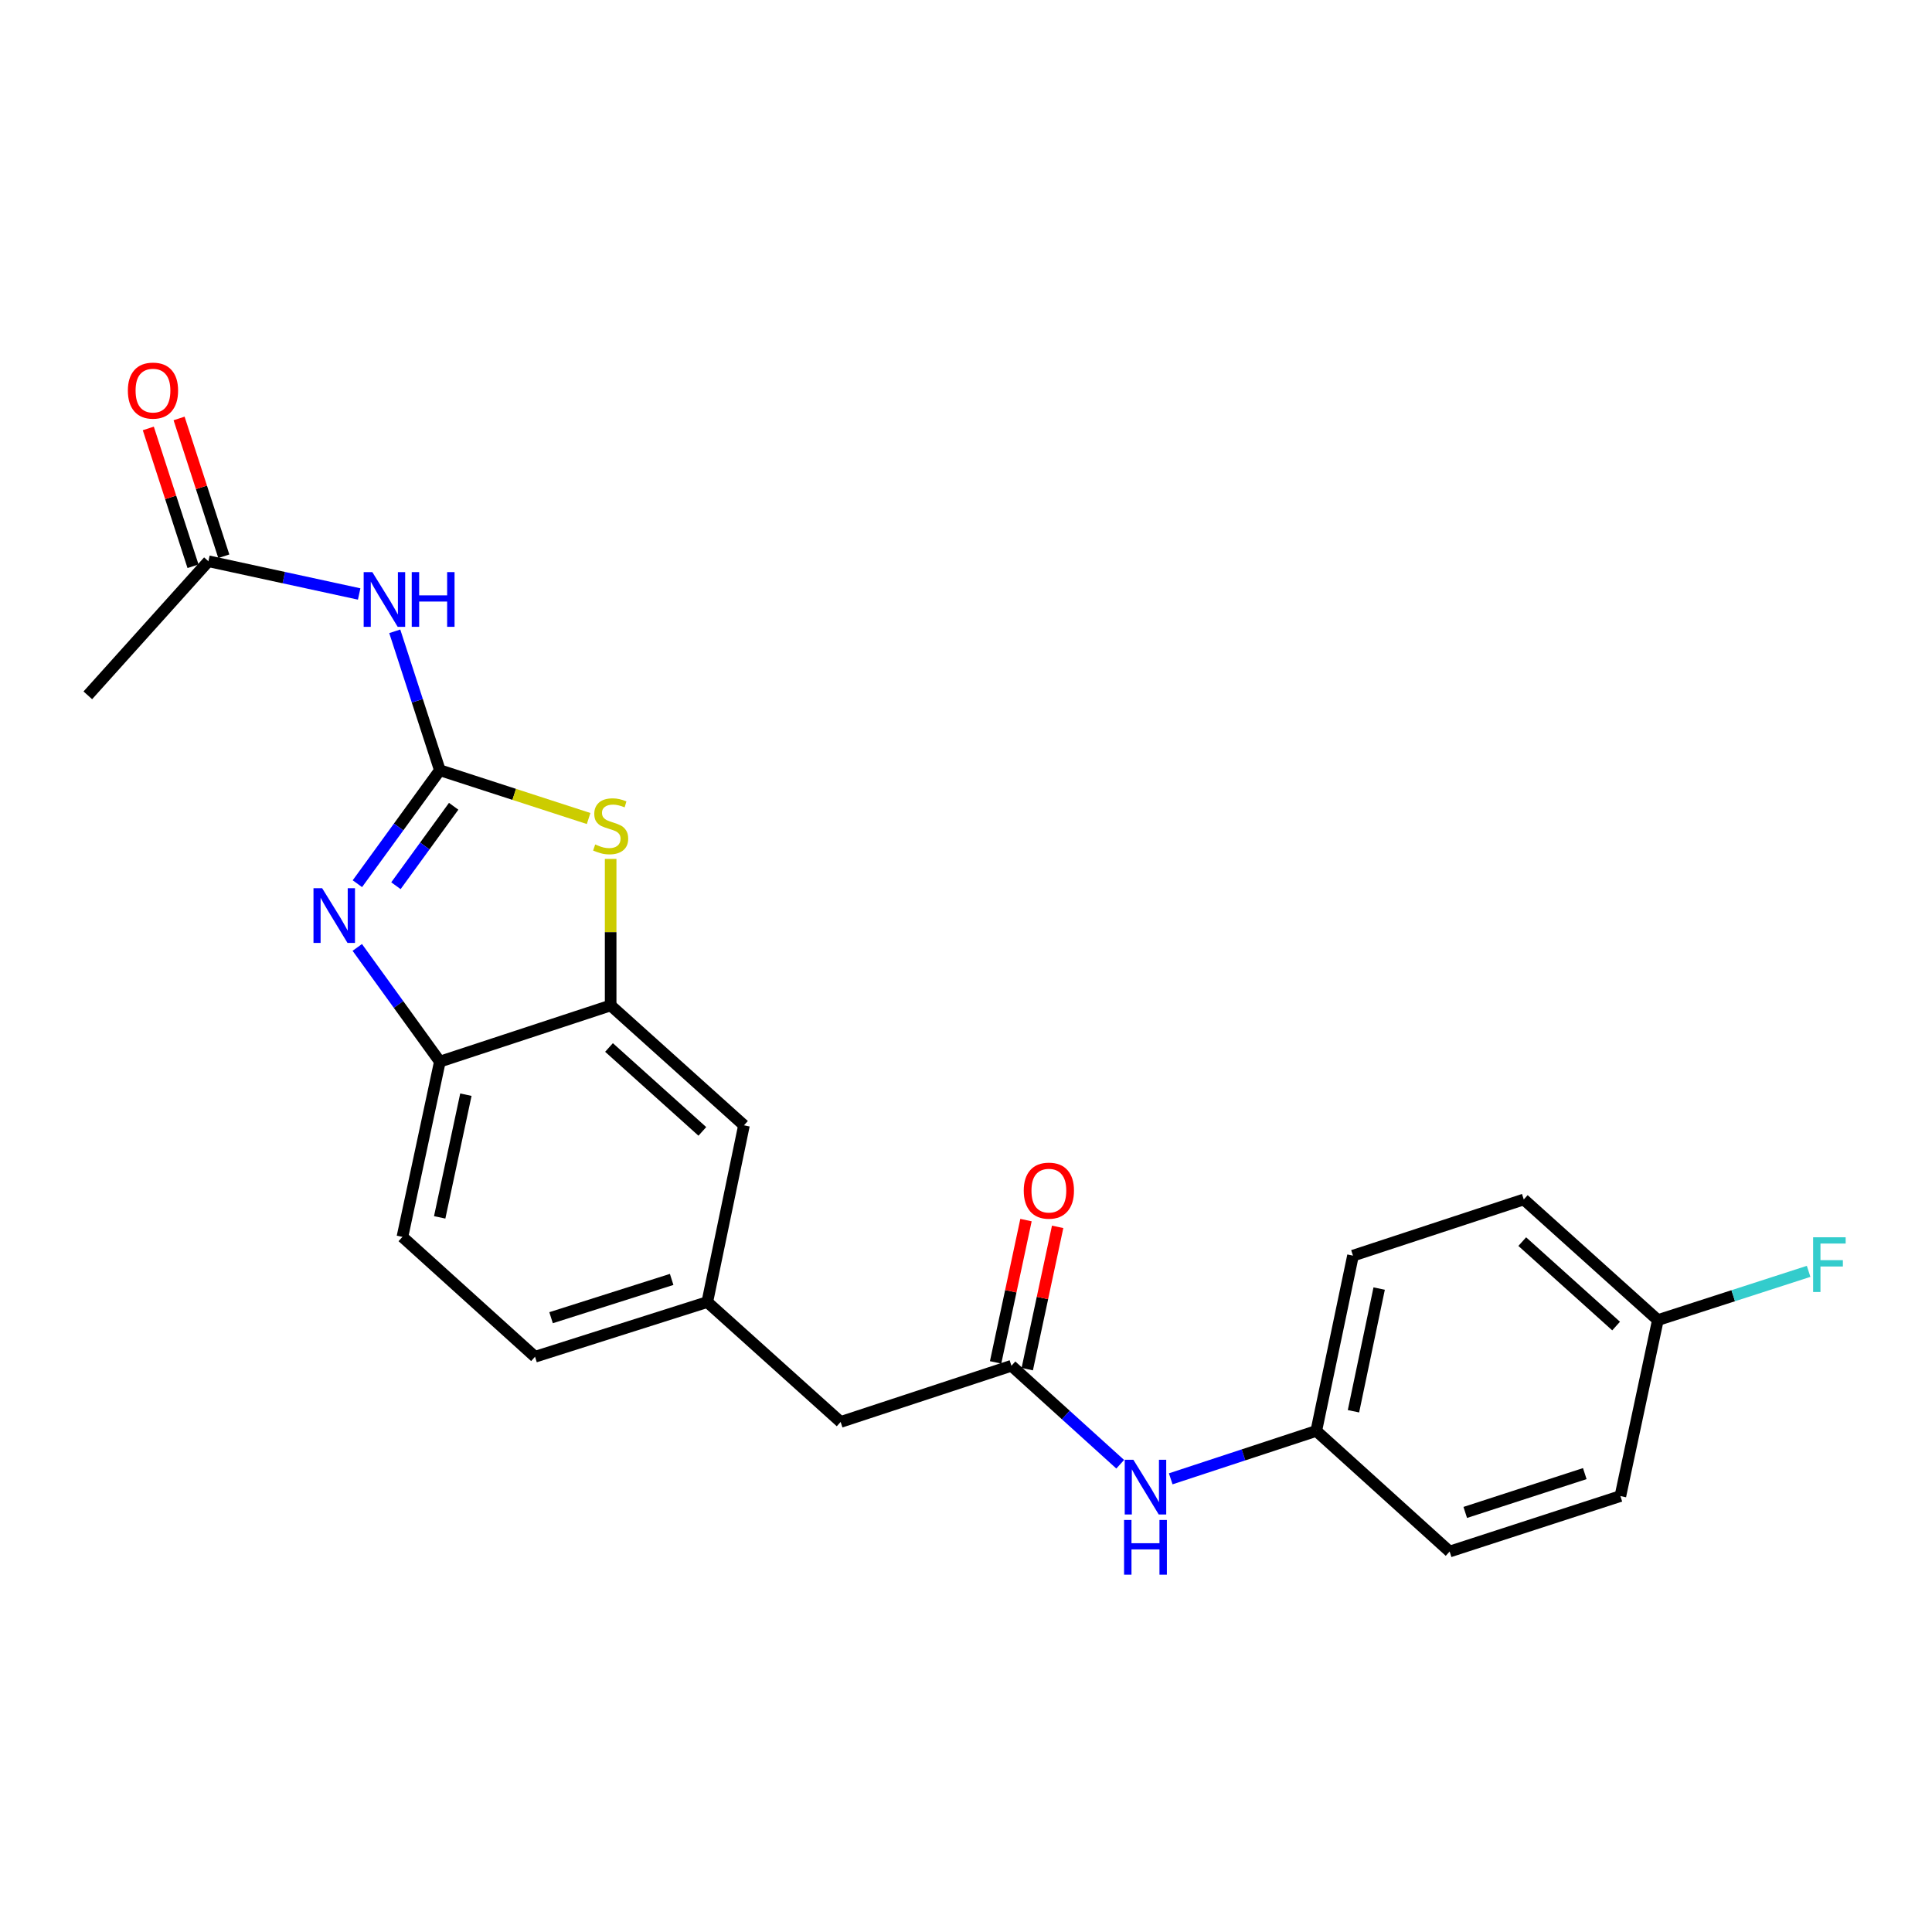 <?xml version='1.0' encoding='iso-8859-1'?>
<svg version='1.1' baseProfile='full'
              xmlns='http://www.w3.org/2000/svg'
                      xmlns:rdkit='http://www.rdkit.org/xml'
                      xmlns:xlink='http://www.w3.org/1999/xlink'
                  xml:space='preserve'
width='1000px' height='1000px' viewBox='0 0 1000 1000'>
<!-- END OF HEADER -->
<rect style='opacity:1.0;fill:#FFFFFF;stroke:none' width='1000' height='1000' x='0' y='0'> </rect>
<path class='bond-0' d='M 227.668,398.674 L 206.325,428.039' style='fill:none;fill-rule:evenodd;stroke:#000000;stroke-width:6px;stroke-linecap:butt;stroke-linejoin:miter;stroke-opacity:1' />
<path class='bond-0' d='M 206.325,428.039 L 184.982,457.405' style='fill:none;fill-rule:evenodd;stroke:#0000FF;stroke-width:6px;stroke-linecap:butt;stroke-linejoin:miter;stroke-opacity:1' />
<path class='bond-0' d='M 234.816,417.332 L 219.876,437.888' style='fill:none;fill-rule:evenodd;stroke:#000000;stroke-width:6px;stroke-linecap:butt;stroke-linejoin:miter;stroke-opacity:1' />
<path class='bond-0' d='M 219.876,437.888 L 204.936,458.444' style='fill:none;fill-rule:evenodd;stroke:#0000FF;stroke-width:6px;stroke-linecap:butt;stroke-linejoin:miter;stroke-opacity:1' />
<path class='bond-1' d='M 227.668,398.674 L 266.168,411.169' style='fill:none;fill-rule:evenodd;stroke:#000000;stroke-width:6px;stroke-linecap:butt;stroke-linejoin:miter;stroke-opacity:1' />
<path class='bond-1' d='M 266.168,411.169 L 304.668,423.665' style='fill:none;fill-rule:evenodd;stroke:#CCCC00;stroke-width:6px;stroke-linecap:butt;stroke-linejoin:miter;stroke-opacity:1' />
<path class='bond-2' d='M 227.668,398.674 L 215.997,362.718' style='fill:none;fill-rule:evenodd;stroke:#000000;stroke-width:6px;stroke-linecap:butt;stroke-linejoin:miter;stroke-opacity:1' />
<path class='bond-2' d='M 215.997,362.718 L 204.327,326.763' style='fill:none;fill-rule:evenodd;stroke:#0000FF;stroke-width:6px;stroke-linecap:butt;stroke-linejoin:miter;stroke-opacity:1' />
<path class='bond-4' d='M 184.926,490.382 L 206.297,519.939' style='fill:none;fill-rule:evenodd;stroke:#0000FF;stroke-width:6px;stroke-linecap:butt;stroke-linejoin:miter;stroke-opacity:1' />
<path class='bond-4' d='M 206.297,519.939 L 227.668,549.496' style='fill:none;fill-rule:evenodd;stroke:#000000;stroke-width:6px;stroke-linecap:butt;stroke-linejoin:miter;stroke-opacity:1' />
<path class='bond-3' d='M 316.072,444.572 L 316.072,482.493' style='fill:none;fill-rule:evenodd;stroke:#CCCC00;stroke-width:6px;stroke-linecap:butt;stroke-linejoin:miter;stroke-opacity:1' />
<path class='bond-3' d='M 316.072,482.493 L 316.072,520.413' style='fill:none;fill-rule:evenodd;stroke:#000000;stroke-width:6px;stroke-linecap:butt;stroke-linejoin:miter;stroke-opacity:1' />
<path class='bond-6' d='M 185.906,307.442 L 146.89,298.973' style='fill:none;fill-rule:evenodd;stroke:#0000FF;stroke-width:6px;stroke-linecap:butt;stroke-linejoin:miter;stroke-opacity:1' />
<path class='bond-6' d='M 146.89,298.973 L 107.874,290.503' style='fill:none;fill-rule:evenodd;stroke:#000000;stroke-width:6px;stroke-linecap:butt;stroke-linejoin:miter;stroke-opacity:1' />
<path class='bond-8' d='M 316.072,520.413 L 385.08,582.46' style='fill:none;fill-rule:evenodd;stroke:#000000;stroke-width:6px;stroke-linecap:butt;stroke-linejoin:miter;stroke-opacity:1' />
<path class='bond-8' d='M 315.223,542.177 L 363.529,585.61' style='fill:none;fill-rule:evenodd;stroke:#000000;stroke-width:6px;stroke-linecap:butt;stroke-linejoin:miter;stroke-opacity:1' />
<path class='bond-23' d='M 316.072,520.413 L 227.668,549.496' style='fill:none;fill-rule:evenodd;stroke:#000000;stroke-width:6px;stroke-linecap:butt;stroke-linejoin:miter;stroke-opacity:1' />
<path class='bond-12' d='M 227.668,549.496 L 208.292,640.217' style='fill:none;fill-rule:evenodd;stroke:#000000;stroke-width:6px;stroke-linecap:butt;stroke-linejoin:miter;stroke-opacity:1' />
<path class='bond-12' d='M 241.144,566.603 L 227.581,630.108' style='fill:none;fill-rule:evenodd;stroke:#000000;stroke-width:6px;stroke-linecap:butt;stroke-linejoin:miter;stroke-opacity:1' />
<path class='bond-5' d='M 523.516,706.917 L 435.112,736.001' style='fill:none;fill-rule:evenodd;stroke:#000000;stroke-width:6px;stroke-linecap:butt;stroke-linejoin:miter;stroke-opacity:1' />
<path class='bond-7' d='M 523.516,706.917 L 551.666,732.406' style='fill:none;fill-rule:evenodd;stroke:#000000;stroke-width:6px;stroke-linecap:butt;stroke-linejoin:miter;stroke-opacity:1' />
<path class='bond-7' d='M 551.666,732.406 L 579.817,757.894' style='fill:none;fill-rule:evenodd;stroke:#0000FF;stroke-width:6px;stroke-linecap:butt;stroke-linejoin:miter;stroke-opacity:1' />
<path class='bond-9' d='M 531.707,708.667 L 539.571,671.841' style='fill:none;fill-rule:evenodd;stroke:#000000;stroke-width:6px;stroke-linecap:butt;stroke-linejoin:miter;stroke-opacity:1' />
<path class='bond-9' d='M 539.571,671.841 L 547.436,635.016' style='fill:none;fill-rule:evenodd;stroke:#FF0000;stroke-width:6px;stroke-linecap:butt;stroke-linejoin:miter;stroke-opacity:1' />
<path class='bond-9' d='M 515.325,705.168 L 523.189,668.343' style='fill:none;fill-rule:evenodd;stroke:#000000;stroke-width:6px;stroke-linecap:butt;stroke-linejoin:miter;stroke-opacity:1' />
<path class='bond-9' d='M 523.189,668.343 L 531.053,631.518' style='fill:none;fill-rule:evenodd;stroke:#FF0000;stroke-width:6px;stroke-linecap:butt;stroke-linejoin:miter;stroke-opacity:1' />
<path class='bond-11' d='M 115.841,287.918 L 104.267,252.253' style='fill:none;fill-rule:evenodd;stroke:#000000;stroke-width:6px;stroke-linecap:butt;stroke-linejoin:miter;stroke-opacity:1' />
<path class='bond-11' d='M 104.267,252.253 L 92.693,216.589' style='fill:none;fill-rule:evenodd;stroke:#FF0000;stroke-width:6px;stroke-linecap:butt;stroke-linejoin:miter;stroke-opacity:1' />
<path class='bond-11' d='M 99.907,293.089 L 88.333,257.424' style='fill:none;fill-rule:evenodd;stroke:#000000;stroke-width:6px;stroke-linecap:butt;stroke-linejoin:miter;stroke-opacity:1' />
<path class='bond-11' d='M 88.333,257.424 L 76.759,221.76' style='fill:none;fill-rule:evenodd;stroke:#FF0000;stroke-width:6px;stroke-linecap:butt;stroke-linejoin:miter;stroke-opacity:1' />
<path class='bond-22' d='M 107.874,290.503 L 45.455,359.902' style='fill:none;fill-rule:evenodd;stroke:#000000;stroke-width:6px;stroke-linecap:butt;stroke-linejoin:miter;stroke-opacity:1' />
<path class='bond-14' d='M 605.963,765.437 L 643.636,753.041' style='fill:none;fill-rule:evenodd;stroke:#0000FF;stroke-width:6px;stroke-linecap:butt;stroke-linejoin:miter;stroke-opacity:1' />
<path class='bond-14' d='M 643.636,753.041 L 681.309,740.645' style='fill:none;fill-rule:evenodd;stroke:#000000;stroke-width:6px;stroke-linecap:butt;stroke-linejoin:miter;stroke-opacity:1' />
<path class='bond-10' d='M 385.08,582.46 L 366.095,673.944' style='fill:none;fill-rule:evenodd;stroke:#000000;stroke-width:6px;stroke-linecap:butt;stroke-linejoin:miter;stroke-opacity:1' />
<path class='bond-13' d='M 366.095,673.944 L 435.112,736.001' style='fill:none;fill-rule:evenodd;stroke:#000000;stroke-width:6px;stroke-linecap:butt;stroke-linejoin:miter;stroke-opacity:1' />
<path class='bond-24' d='M 366.095,673.944 L 276.928,702.255' style='fill:none;fill-rule:evenodd;stroke:#000000;stroke-width:6px;stroke-linecap:butt;stroke-linejoin:miter;stroke-opacity:1' />
<path class='bond-24' d='M 347.65,662.224 L 285.234,682.042' style='fill:none;fill-rule:evenodd;stroke:#000000;stroke-width:6px;stroke-linecap:butt;stroke-linejoin:miter;stroke-opacity:1' />
<path class='bond-15' d='M 208.292,640.217 L 276.928,702.255' style='fill:none;fill-rule:evenodd;stroke:#000000;stroke-width:6px;stroke-linecap:butt;stroke-linejoin:miter;stroke-opacity:1' />
<path class='bond-18' d='M 681.309,740.645 L 750.327,803.073' style='fill:none;fill-rule:evenodd;stroke:#000000;stroke-width:6px;stroke-linecap:butt;stroke-linejoin:miter;stroke-opacity:1' />
<path class='bond-19' d='M 681.309,740.645 L 700.304,649.915' style='fill:none;fill-rule:evenodd;stroke:#000000;stroke-width:6px;stroke-linecap:butt;stroke-linejoin:miter;stroke-opacity:1' />
<path class='bond-19' d='M 700.555,730.468 L 713.851,666.957' style='fill:none;fill-rule:evenodd;stroke:#000000;stroke-width:6px;stroke-linecap:butt;stroke-linejoin:miter;stroke-opacity:1' />
<path class='bond-16' d='M 858.107,683.269 L 788.707,620.841' style='fill:none;fill-rule:evenodd;stroke:#000000;stroke-width:6px;stroke-linecap:butt;stroke-linejoin:miter;stroke-opacity:1' />
<path class='bond-16' d='M 836.493,686.359 L 787.914,642.659' style='fill:none;fill-rule:evenodd;stroke:#000000;stroke-width:6px;stroke-linecap:butt;stroke-linejoin:miter;stroke-opacity:1' />
<path class='bond-17' d='M 858.107,683.269 L 897.123,670.661' style='fill:none;fill-rule:evenodd;stroke:#000000;stroke-width:6px;stroke-linecap:butt;stroke-linejoin:miter;stroke-opacity:1' />
<path class='bond-17' d='M 897.123,670.661 L 936.139,658.052' style='fill:none;fill-rule:evenodd;stroke:#33CCCC;stroke-width:6px;stroke-linecap:butt;stroke-linejoin:miter;stroke-opacity:1' />
<path class='bond-25' d='M 858.107,683.269 L 838.712,774.362' style='fill:none;fill-rule:evenodd;stroke:#000000;stroke-width:6px;stroke-linecap:butt;stroke-linejoin:miter;stroke-opacity:1' />
<path class='bond-20' d='M 750.327,803.073 L 838.712,774.362' style='fill:none;fill-rule:evenodd;stroke:#000000;stroke-width:6px;stroke-linecap:butt;stroke-linejoin:miter;stroke-opacity:1' />
<path class='bond-20' d='M 758.409,782.834 L 820.278,762.737' style='fill:none;fill-rule:evenodd;stroke:#000000;stroke-width:6px;stroke-linecap:butt;stroke-linejoin:miter;stroke-opacity:1' />
<path class='bond-21' d='M 700.304,649.915 L 788.707,620.841' style='fill:none;fill-rule:evenodd;stroke:#000000;stroke-width:6px;stroke-linecap:butt;stroke-linejoin:miter;stroke-opacity:1' />
<path  class='atom-1' d='M 166.741 459.73
L 176.021 474.73
Q 176.941 476.21, 178.421 478.89
Q 179.901 481.57, 179.981 481.73
L 179.981 459.73
L 183.741 459.73
L 183.741 488.05
L 179.861 488.05
L 169.901 471.65
Q 168.741 469.73, 167.501 467.53
Q 166.301 465.33, 165.941 464.65
L 165.941 488.05
L 162.261 488.05
L 162.261 459.73
L 166.741 459.73
' fill='#0000FF'/>
<path  class='atom-2' d='M 308.072 437.086
Q 308.392 437.206, 309.712 437.766
Q 311.032 438.326, 312.472 438.686
Q 313.952 439.006, 315.392 439.006
Q 318.072 439.006, 319.632 437.726
Q 321.192 436.406, 321.192 434.126
Q 321.192 432.566, 320.392 431.606
Q 319.632 430.646, 318.432 430.126
Q 317.232 429.606, 315.232 429.006
Q 312.712 428.246, 311.192 427.526
Q 309.712 426.806, 308.632 425.286
Q 307.592 423.766, 307.592 421.206
Q 307.592 417.646, 309.992 415.446
Q 312.432 413.246, 317.232 413.246
Q 320.512 413.246, 324.232 414.806
L 323.312 417.886
Q 319.912 416.486, 317.352 416.486
Q 314.592 416.486, 313.072 417.646
Q 311.552 418.766, 311.592 420.726
Q 311.592 422.246, 312.352 423.166
Q 313.152 424.086, 314.272 424.606
Q 315.432 425.126, 317.352 425.726
Q 319.912 426.526, 321.432 427.326
Q 322.952 428.126, 324.032 429.766
Q 325.152 431.366, 325.152 434.126
Q 325.152 438.046, 322.512 440.166
Q 319.912 442.246, 315.552 442.246
Q 313.032 442.246, 311.112 441.686
Q 309.232 441.166, 306.992 440.246
L 308.072 437.086
' fill='#CCCC00'/>
<path  class='atom-3' d='M 192.716 296.12
L 201.996 311.12
Q 202.916 312.6, 204.396 315.28
Q 205.876 317.96, 205.956 318.12
L 205.956 296.12
L 209.716 296.12
L 209.716 324.44
L 205.836 324.44
L 195.876 308.04
Q 194.716 306.12, 193.476 303.92
Q 192.276 301.72, 191.916 301.04
L 191.916 324.44
L 188.236 324.44
L 188.236 296.12
L 192.716 296.12
' fill='#0000FF'/>
<path  class='atom-3' d='M 213.116 296.12
L 216.956 296.12
L 216.956 308.16
L 231.436 308.16
L 231.436 296.12
L 235.276 296.12
L 235.276 324.44
L 231.436 324.44
L 231.436 311.36
L 216.956 311.36
L 216.956 324.44
L 213.116 324.44
L 213.116 296.12
' fill='#0000FF'/>
<path  class='atom-8' d='M 586.636 755.577
L 595.916 770.577
Q 596.836 772.057, 598.316 774.737
Q 599.796 777.417, 599.876 777.577
L 599.876 755.577
L 603.636 755.577
L 603.636 783.897
L 599.756 783.897
L 589.796 767.497
Q 588.636 765.577, 587.396 763.377
Q 586.196 761.177, 585.836 760.497
L 585.836 783.897
L 582.156 783.897
L 582.156 755.577
L 586.636 755.577
' fill='#0000FF'/>
<path  class='atom-8' d='M 581.816 786.729
L 585.656 786.729
L 585.656 798.769
L 600.136 798.769
L 600.136 786.729
L 603.976 786.729
L 603.976 815.049
L 600.136 815.049
L 600.136 801.969
L 585.656 801.969
L 585.656 815.049
L 581.816 815.049
L 581.816 786.729
' fill='#0000FF'/>
<path  class='atom-10' d='M 529.892 616.267
Q 529.892 609.467, 533.252 605.667
Q 536.612 601.867, 542.892 601.867
Q 549.172 601.867, 552.532 605.667
Q 555.892 609.467, 555.892 616.267
Q 555.892 623.147, 552.492 627.067
Q 549.092 630.947, 542.892 630.947
Q 536.652 630.947, 533.252 627.067
Q 529.892 623.187, 529.892 616.267
M 542.892 627.747
Q 547.212 627.747, 549.532 624.867
Q 551.892 621.947, 551.892 616.267
Q 551.892 610.707, 549.532 607.907
Q 547.212 605.067, 542.892 605.067
Q 538.572 605.067, 536.212 607.867
Q 533.892 610.667, 533.892 616.267
Q 533.892 621.987, 536.212 624.867
Q 538.572 627.747, 542.892 627.747
' fill='#FF0000'/>
<path  class='atom-12' d='M 66.182 202.17
Q 66.182 195.37, 69.542 191.57
Q 72.902 187.77, 79.182 187.77
Q 85.462 187.77, 88.822 191.57
Q 92.182 195.37, 92.182 202.17
Q 92.182 209.05, 88.782 212.97
Q 85.382 216.85, 79.182 216.85
Q 72.942 216.85, 69.542 212.97
Q 66.182 209.09, 66.182 202.17
M 79.182 213.65
Q 83.502 213.65, 85.822 210.77
Q 88.182 207.85, 88.182 202.17
Q 88.182 196.61, 85.822 193.81
Q 83.502 190.97, 79.182 190.97
Q 74.862 190.97, 72.502 193.77
Q 70.182 196.57, 70.182 202.17
Q 70.182 207.89, 72.502 210.77
Q 74.862 213.65, 79.182 213.65
' fill='#FF0000'/>
<path  class='atom-18' d='M 938.471 640.417
L 955.311 640.417
L 955.311 643.657
L 942.271 643.657
L 942.271 652.257
L 953.871 652.257
L 953.871 655.537
L 942.271 655.537
L 942.271 668.737
L 938.471 668.737
L 938.471 640.417
' fill='#33CCCC'/>
</svg>
